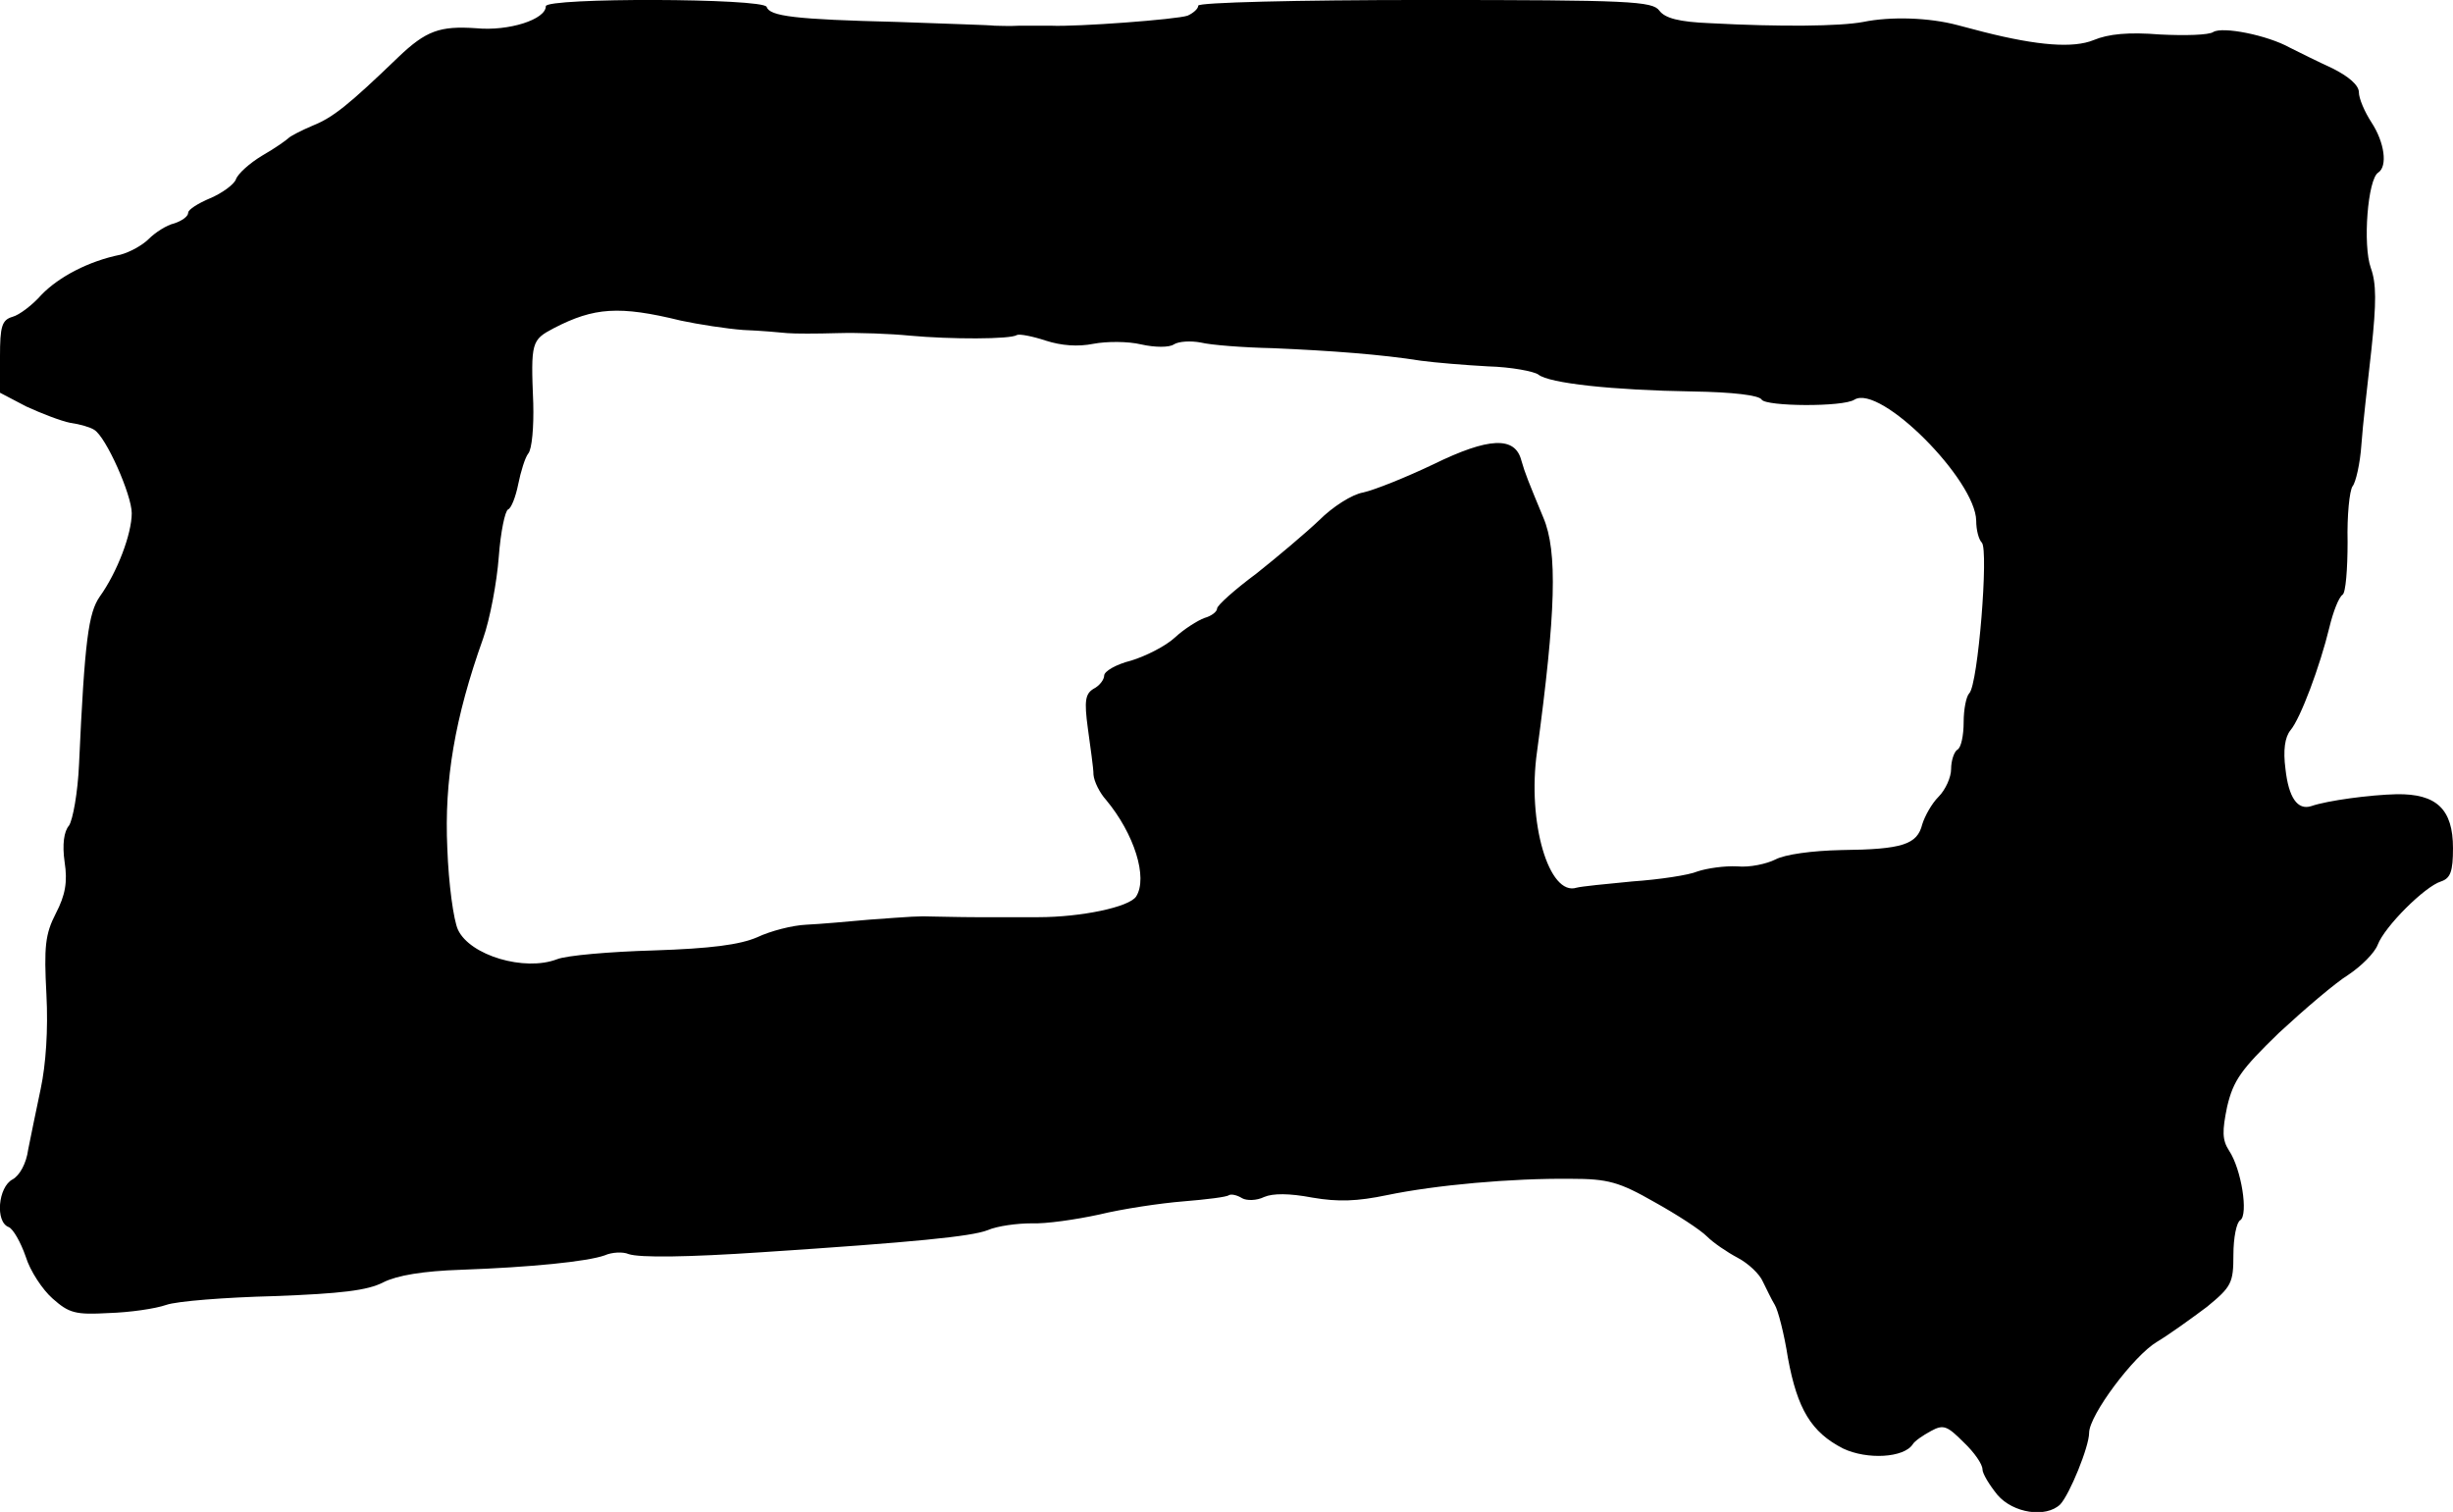 <?xml version="1.0" standalone="no"?>
<!DOCTYPE svg PUBLIC "-//W3C//DTD SVG 20010904//EN"
 "http://www.w3.org/TR/2001/REC-SVG-20010904/DTD/svg10.dtd">
<svg version="1.0" xmlns="http://www.w3.org/2000/svg"
 width="391pt" height="241pt" viewBox="0 0 391 241"
 preserveAspectRatio="xMidYMid meet">
<g transform="translate(0,241) scale(0.1,-0.1)"
fill="#000000" stroke="none">
<path d="M870 2400 c0 -21 -59 -40 -111 -35 -58 4 -80 -4 -124 -46 -80 -77
-104 -96 -136 -109 -19 -8 -36 -17 -39 -20 -3 -3 -21 -16 -42 -28 -20 -12 -39
-29 -42 -38 -3 -8 -22 -22 -41 -30 -19 -8 -35 -18 -35 -23 0 -6 -10 -13 -22
-17 -13 -3 -31 -15 -41 -25 -10 -10 -30 -21 -45 -25 -50 -10 -98 -35 -126 -64
-14 -16 -35 -32 -46 -35 -17 -5 -20 -15 -20 -64 l0 -57 42 -22 c24 -11 55 -23
70 -26 15 -2 32 -7 38 -11 19 -11 60 -104 60 -133 0 -33 -23 -94 -51 -133 -18
-26 -24 -69 -33 -267 -2 -46 -10 -89 -16 -98 -8 -9 -11 -30 -7 -58 5 -32 1
-53 -14 -82 -17 -33 -19 -53 -15 -129 3 -57 -1 -112 -9 -150 -7 -33 -16 -77
-20 -97 -3 -23 -14 -42 -25 -48 -23 -12 -28 -68 -6 -76 7 -3 19 -24 27 -47 7
-23 27 -53 43 -67 26 -23 36 -26 89 -23 34 1 75 7 92 13 17 6 94 12 172 14
107 4 149 9 174 22 22 11 63 18 124 20 111 4 201 13 229 23 11 5 29 6 38 2 18
-6 94 -5 213 3 243 16 333 25 359 35 16 7 48 11 70 11 23 -1 71 6 108 14 37 9
97 18 134 21 37 3 70 7 73 10 4 2 13 0 21 -5 7 -4 23 -4 35 2 14 6 40 6 77 -1
41 -7 71 -6 119 4 77 16 198 27 293 26 59 0 77 -5 133 -37 36 -20 73 -44 84
-55 10 -10 32 -25 49 -34 17 -9 35 -26 40 -38 6 -12 14 -29 19 -37 5 -8 15
-46 21 -85 15 -81 37 -118 88 -144 38 -18 97 -15 111 7 3 5 16 14 29 21 20 11
26 8 52 -18 17 -16 30 -35 30 -43 0 -7 11 -25 24 -41 25 -29 77 -37 100 -15
15 16 46 92 46 114 0 28 71 123 108 145 20 12 56 38 80 56 39 32 42 38 42 83
0 27 5 52 11 55 13 9 2 81 -18 111 -11 17 -11 31 -3 70 10 42 22 59 83 118 40
37 89 79 110 92 21 14 42 35 47 48 11 29 75 93 101 101 15 5 19 16 19 53 0 62
-26 87 -90 86 -42 -1 -110 -10 -136 -19 -22 -7 -36 14 -41 59 -4 30 -1 51 8
62 16 19 47 102 62 164 6 25 15 48 21 52 5 3 8 41 8 84 -1 42 3 82 8 89 5 6
12 36 14 66 2 30 10 98 16 152 8 75 8 105 -1 130 -13 36 -5 142 12 152 15 10
10 48 -11 80 -11 17 -20 38 -20 48 0 11 -16 25 -42 38 -24 11 -54 26 -68 33
-36 20 -107 34 -122 25 -7 -5 -45 -6 -85 -4 -50 4 -82 1 -106 -9 -32 -13 -88
-9 -175 13 -4 1 -23 6 -42 11 -45 12 -106 14 -150 5 -37 -7 -132 -8 -244 -2
-50 2 -72 8 -81 20 -11 15 -46 17 -374 17 -205 0 -361 -4 -361 -9 0 -5 -8 -12
-17 -16 -17 -6 -176 -18 -218 -16 -11 0 -33 0 -50 0 -16 -1 -34 0 -40 0 -5 1
-75 3 -155 6 -163 4 -203 9 -208 24 -5 14 -352 15 -352 1z m215 -501 c28 -6
73 -13 100 -15 28 -1 59 -4 70 -5 11 -1 47 -1 80 0 33 1 85 -1 115 -4 65 -6
161 -6 171 1 4 2 25 -2 46 -9 25 -8 51 -10 76 -5 21 4 55 4 76 -1 22 -5 45 -5
52 0 8 5 27 6 43 3 16 -4 68 -8 115 -9 93 -4 173 -10 236 -20 22 -3 70 -7 107
-9 37 -1 73 -8 80 -13 17 -14 119 -25 246 -27 64 -1 106 -6 110 -13 7 -11 130
-12 148 0 41 25 193 -128 194 -193 0 -15 4 -30 9 -35 11 -12 -6 -226 -20 -240
-5 -5 -9 -26 -9 -46 0 -21 -4 -41 -10 -44 -5 -3 -10 -17 -10 -31 0 -13 -9 -33
-20 -44 -11 -11 -22 -31 -26 -44 -8 -32 -31 -40 -129 -41 -47 -1 -90 -7 -105
-15 -14 -7 -41 -13 -61 -11 -20 1 -48 -3 -63 -8 -14 -6 -61 -13 -104 -16 -42
-4 -82 -8 -89 -10 -44 -14 -79 104 -63 217 30 222 33 319 10 373 -24 58 -29
70 -35 91 -10 39 -52 37 -140 -6 -44 -21 -94 -41 -112 -45 -18 -3 -49 -23 -70
-44 -21 -20 -66 -58 -100 -85 -35 -26 -63 -51 -63 -56 0 -5 -9 -12 -20 -15
-11 -4 -33 -18 -47 -31 -15 -14 -47 -30 -70 -37 -24 -6 -43 -17 -43 -24 0 -6
-7 -16 -17 -21 -13 -8 -15 -19 -9 -63 4 -30 9 -63 9 -74 1 -11 10 -29 20 -40
45 -54 67 -124 48 -154 -11 -17 -88 -33 -156 -33 -27 0 -72 0 -100 0 -27 0
-58 1 -67 1 -24 1 -34 0 -103 -5 -33 -3 -78 -7 -100 -8 -22 -1 -57 -10 -78
-20 -28 -12 -74 -18 -165 -21 -70 -2 -139 -8 -154 -14 -52 -20 -139 6 -158 47
-7 15 -15 73 -17 130 -5 108 12 208 57 334 11 31 22 90 25 130 3 40 10 74 15
76 5 2 12 20 16 40 4 20 11 43 16 49 6 7 9 43 8 80 -4 98 -3 101 33 120 64 33
104 36 202 12z"/>
</g>
</svg>
